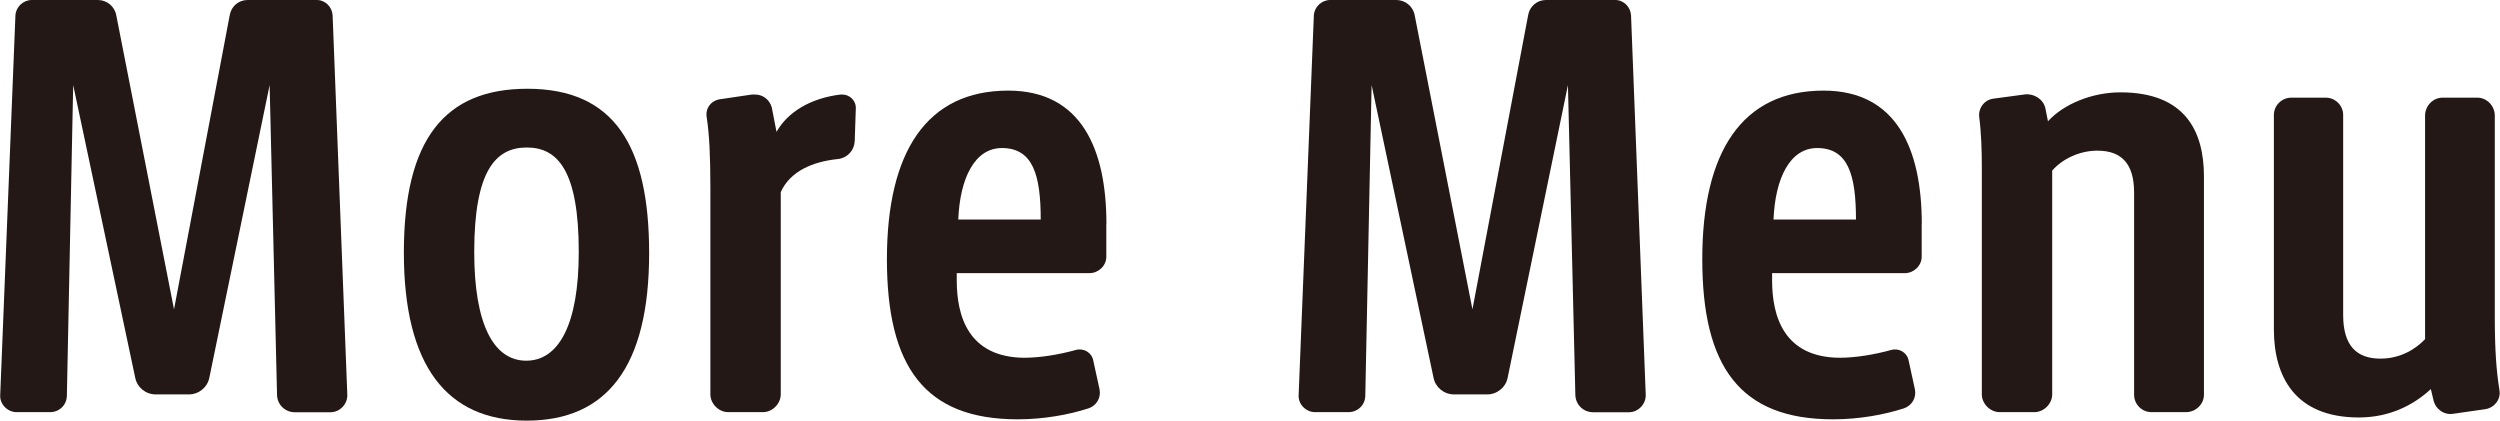 <?xml version="1.0" encoding="UTF-8"?><svg id="_レイヤー_2" xmlns="http://www.w3.org/2000/svg" width="81.07mm" height="13.64mm" viewBox="0 0 229.8 38.67"><g id="layout"><path d="M30.37,37.9h-3.28c-.92,0-1.64-.72-1.64-1.64l-.68-28.44-5.55,26.94c-.19.87-.97,1.5-1.88,1.5h-3.04c-.92,0-1.69-.63-1.88-1.5L6.71,7.82l-.58,28.53c0,.87-.68,1.54-1.54,1.54H1.5c-.82,0-1.54-.72-1.5-1.54L1.4,1.4c.05-.77.72-1.4,1.5-1.4h6.08c.82,0,1.54.58,1.69,1.4l5.31,27.04L21.1,1.4c.14-.82.82-1.4,1.64-1.4h6.37c.77,0,1.4.63,1.45,1.4l1.35,34.86c.05.87-.68,1.64-1.54,1.64Z" fill="#231815"/><path d="M59.66,23.27c0,10.48-3.91,15.4-11.25,15.4s-11.3-5.02-11.3-15.45,3.77-15.06,11.35-15.06c8.01,0,11.2,5.26,11.2,15.11ZM53.19,23.17c0-7.48-1.93-9.61-4.78-9.61s-4.83,2.12-4.83,9.61c0,6.66,1.79,9.99,4.78,9.99s4.83-3.33,4.83-9.99Z" fill="#231815"/><path d="M77.4,8.69c.72,0,1.3.58,1.26,1.3l-.1,2.99c-.05.87-.68,1.54-1.54,1.64-2.32.24-4.39,1.11-5.26,3.04v18.59c0,.87-.77,1.64-1.64,1.64h-3.19c-.87,0-1.64-.77-1.64-1.64v-19.02c0-2.95-.1-4.88-.34-6.47-.14-.82.43-1.54,1.26-1.64l2.9-.43h.29c.72,0,1.35.48,1.54,1.21l.43,2.22c1.01-1.79,3.09-3.09,5.89-3.43h.14Z" fill="#231815"/><path d="M101.69,20.57v3.04c0,.82-.72,1.5-1.54,1.5h-12.21v.68c0,3.33,1.11,7.05,6.18,7.1,1.5,0,3.23-.29,4.78-.72.72-.19,1.45.24,1.59.97l.58,2.66c.15.77-.29,1.5-1.01,1.74-1.79.58-4.1,1.01-6.52,1.01-8.55,0-12.02-4.83-12.02-14.72s3.67-15.5,11.15-15.5c6.71,0,9.03,5.36,9.03,12.26ZM95.66,20.18c0-4.1-.72-6.57-3.57-6.57-2.51,0-3.86,2.8-4.01,6.57h7.58Z" fill="#231815"/><path d="M149.73,37.9h-3.28c-.92,0-1.64-.72-1.64-1.64l-.68-28.44-5.55,26.94c-.19.87-.97,1.5-1.88,1.5h-3.04c-.92,0-1.69-.63-1.88-1.5l-5.7-26.94-.58,28.53c0,.87-.68,1.54-1.54,1.54h-3.09c-.82,0-1.54-.72-1.5-1.54l1.4-34.95c.05-.77.72-1.4,1.5-1.4h6.08c.82,0,1.54.58,1.69,1.4l5.31,27.04,5.12-27.04c.14-.82.82-1.4,1.64-1.4h6.37c.77,0,1.4.63,1.45,1.4l1.35,34.86c.05.87-.68,1.64-1.54,1.64Z" fill="#231815"/><path d="M176.65,20.57v3.04c0,.82-.72,1.5-1.54,1.5h-12.21v.68c0,3.33,1.11,7.05,6.18,7.1,1.5,0,3.23-.29,4.78-.72.72-.19,1.45.24,1.59.97l.58,2.66c.15.77-.29,1.5-1.01,1.74-1.79.58-4.1,1.01-6.52,1.01-8.55,0-12.02-4.83-12.02-14.72s3.67-15.5,11.15-15.5c6.71,0,9.03,5.36,9.03,12.26ZM170.61,20.18c0-4.1-.72-6.57-3.57-6.57-2.51,0-3.86,2.8-4.01,6.57h7.58Z" fill="#231815"/><path d="M202.6,16.22v20.08c0,.87-.77,1.59-1.64,1.59h-3.19c-.87,0-1.59-.72-1.59-1.59v-18.59c0-2.61-1.11-3.86-3.38-3.86-1.64,0-3.23.77-4.15,1.83v20.57c0,.87-.77,1.64-1.64,1.64h-3.19c-.87,0-1.64-.77-1.64-1.64V15.3c0-1.4-.05-3.09-.24-4.54-.1-.82.48-1.59,1.3-1.69l2.9-.39c.82-.1,1.69.43,1.88,1.26l.24,1.21c1.45-1.59,4.06-2.66,6.66-2.66,5.99,0,7.68,3.62,7.68,7.72Z" fill="#231815"/><path d="M228.52,37.61l-2.99.43c-.87.14-1.64-.43-1.83-1.26l-.24-1.01c-1.5,1.4-3.72,2.61-6.61,2.61-5.89,0-7.82-3.77-7.82-8.11V10.57c0-.87.72-1.59,1.59-1.59h3.19c.87,0,1.59.72,1.59,1.59v18.39c0,2.85,1.26,4.01,3.43,4.01,1.88,0,3.28-.92,4.1-1.79V10.62c0-.87.72-1.64,1.59-1.64h3.23c.87,0,1.59.77,1.59,1.64v18.44c0,3.09.14,5.02.43,6.81.14.82-.43,1.59-1.26,1.74Z" fill="#231815"/></g></svg>